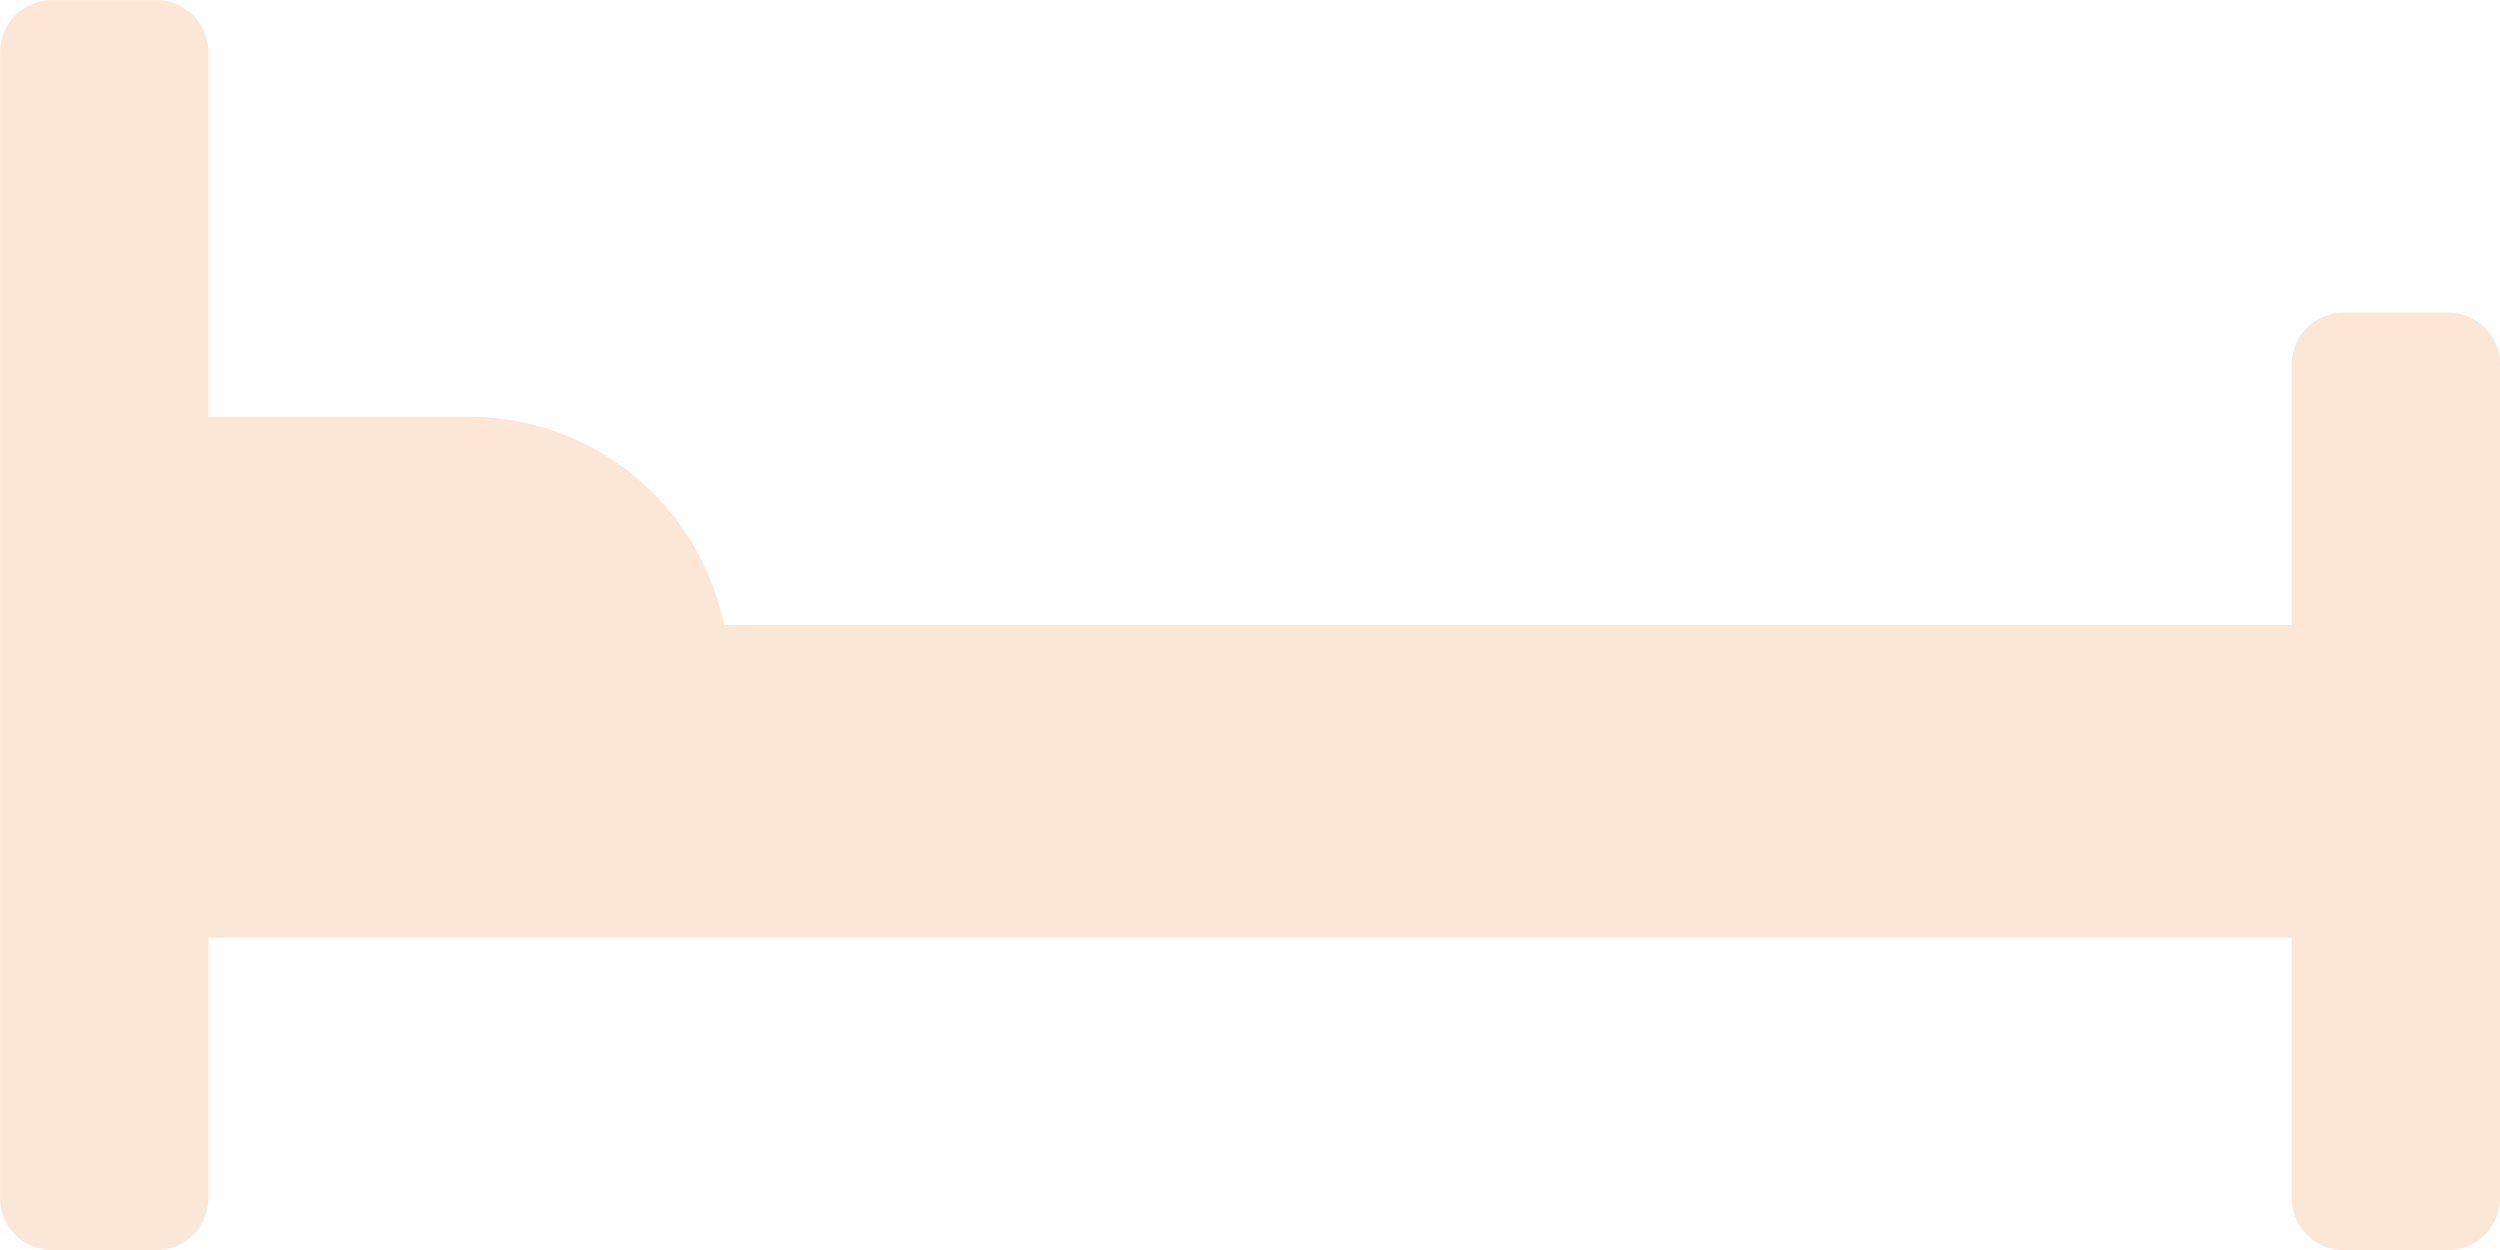 <svg xmlns="http://www.w3.org/2000/svg" width="23.62" height="11.81" viewBox="0 0 23.62 11.81">
  <path id="Path_198" data-name="Path 198" d="M93.128,212.953h-.984a.492.492,0,0,0-.492.492v2.46H76.84a2.461,2.461,0,0,0-2.411-1.968h-2.46v-3.444a.492.492,0,0,0-.492-.492h-.984a.492.492,0,0,0-.492.492v10.826a.492.492,0,0,0,.492.492h.984a.492.492,0,0,0,.492-.492v-2.46H91.652v2.46a.492.492,0,0,0,.492.492h.984a.492.492,0,0,0,.492-.492v-7.873A.492.492,0,0,0,93.128,212.953Z" transform="translate(-70 -210)" fill="#FCE6D6"/>
</svg>
